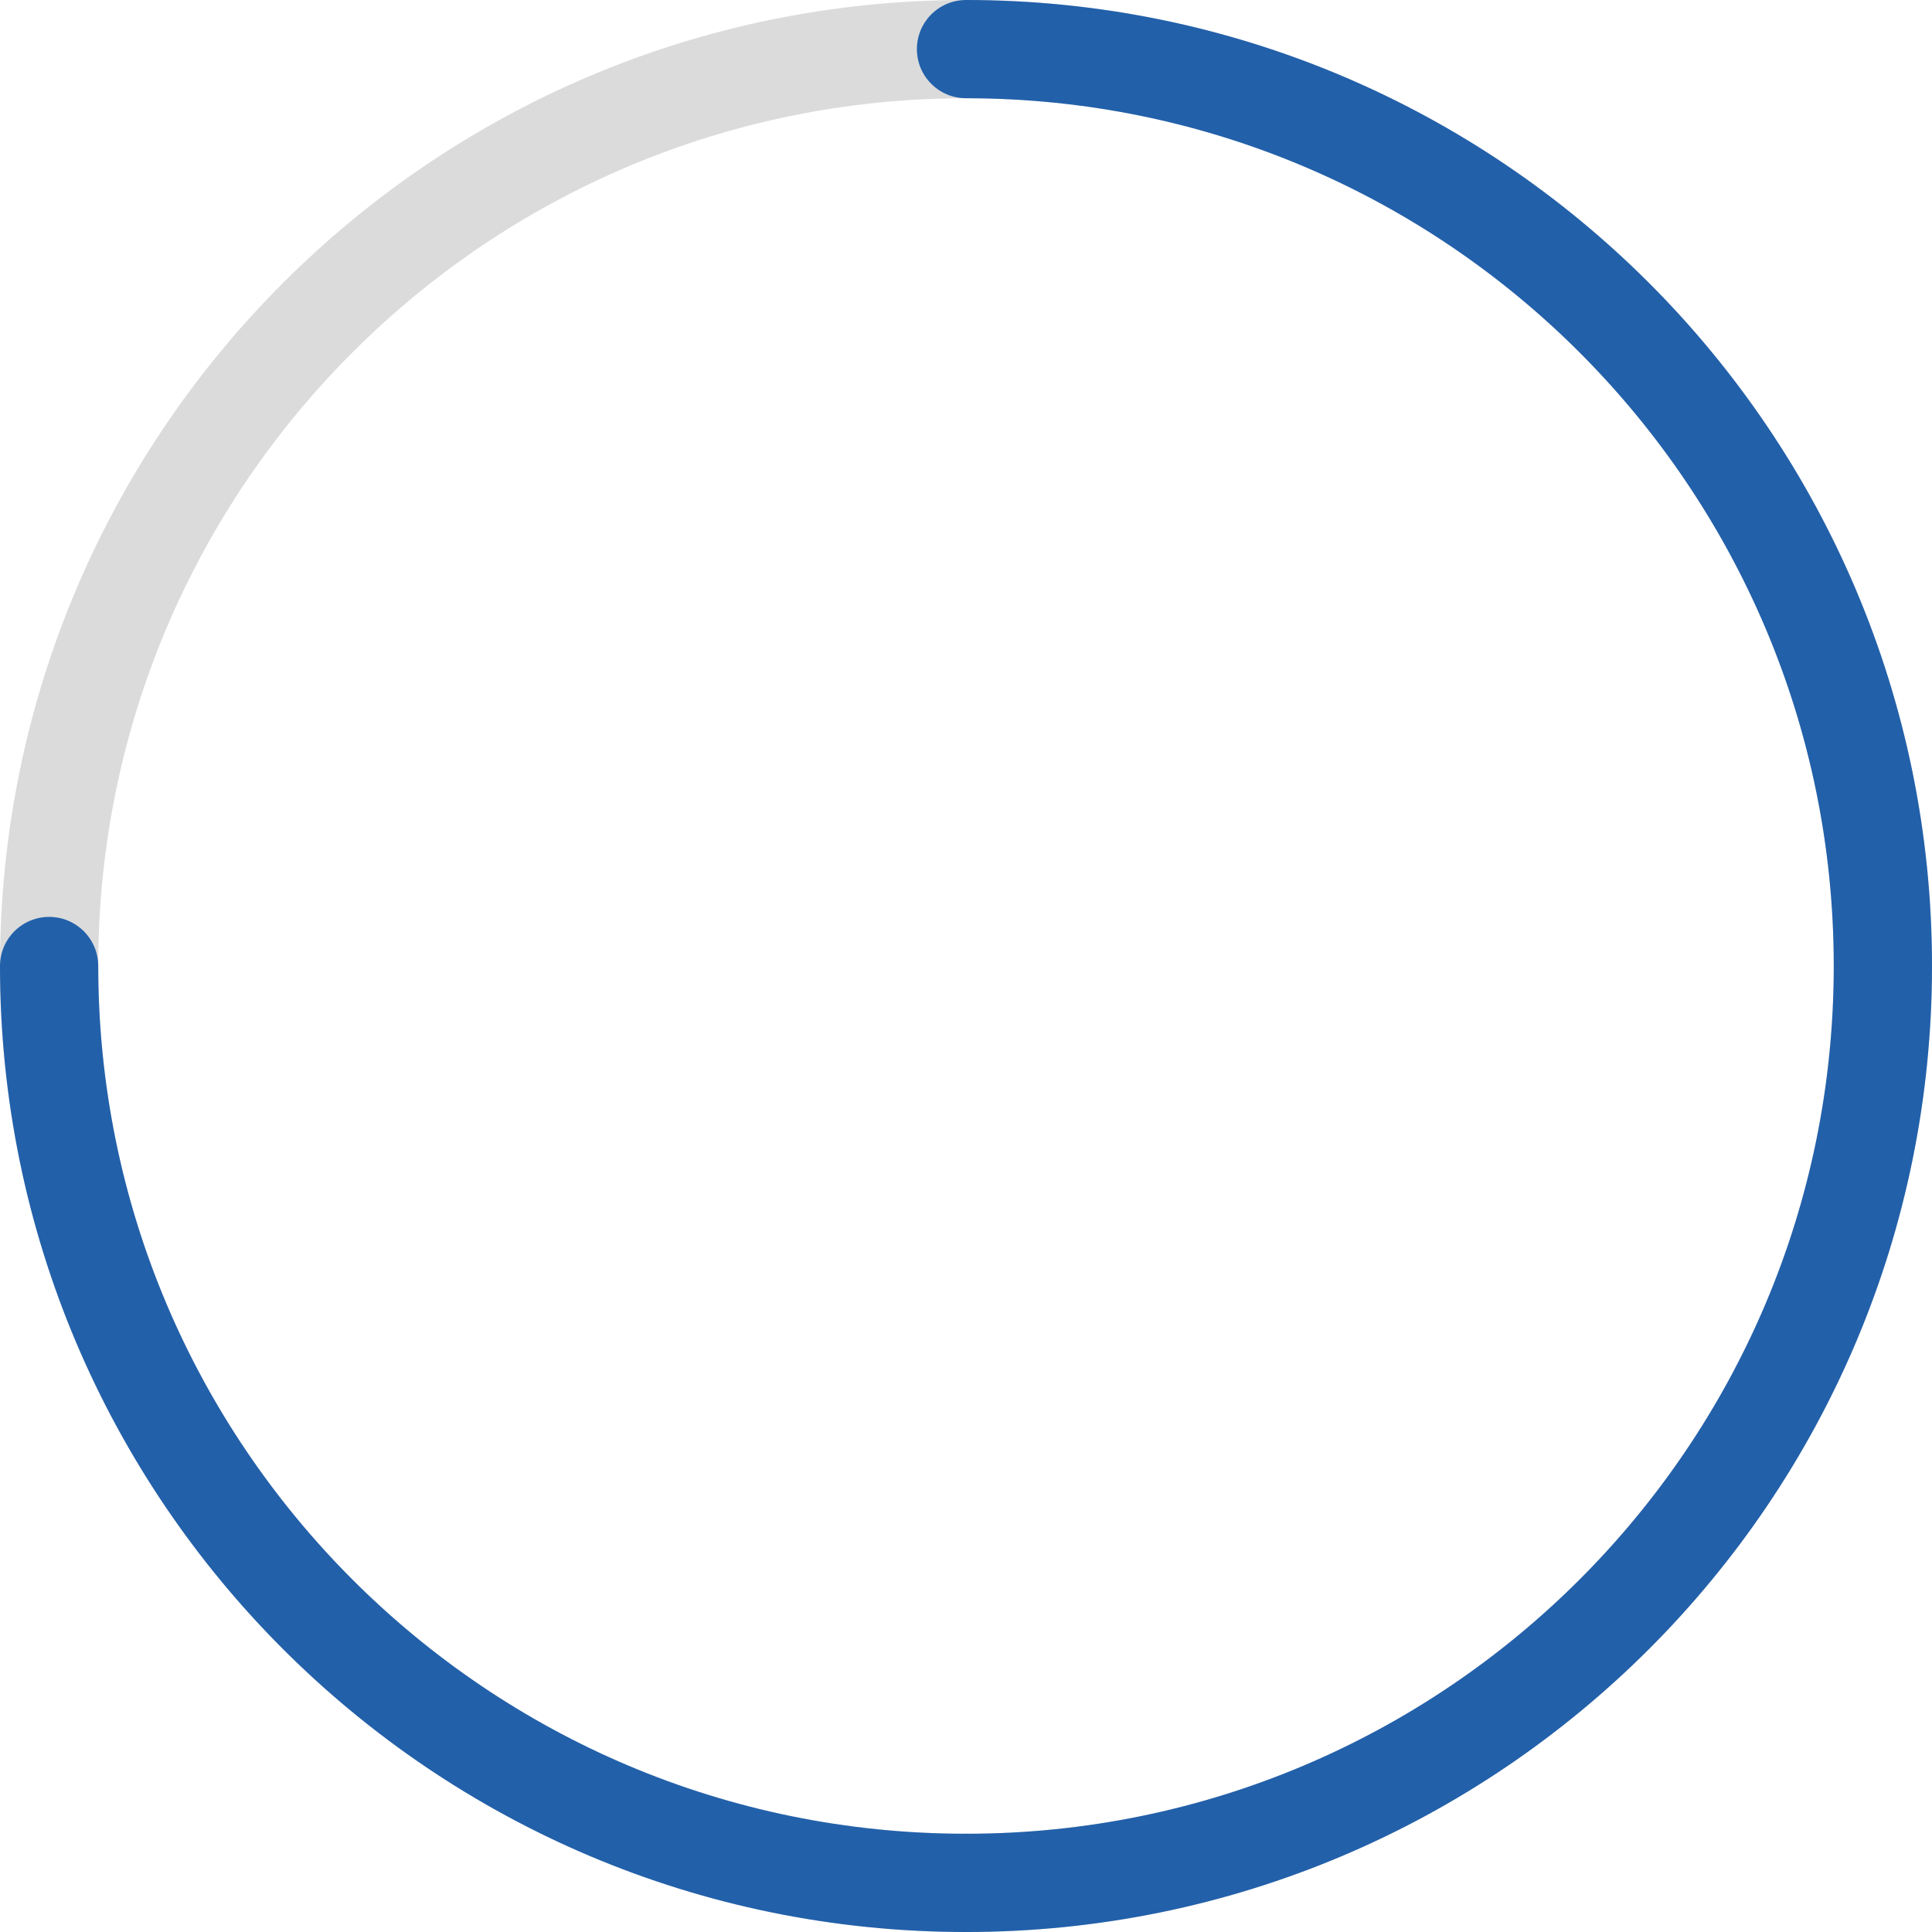 <?xml version="1.0" encoding="UTF-8"?>
<svg id="_레이어_1" xmlns="http://www.w3.org/2000/svg" width="295" height="295" version="1.1" viewBox="0 0 295 295">
  <!-- Generator: Adobe Illustrator 29.4.0, SVG Export Plug-In . SVG Version: 2.1.0 Build 152)  -->
  <path d="M287.5,147.5c0,38.66-15.67,73.66-41.01,98.99-25.34,25.34-60.34,41.01-98.99,41.01s-73.66-15.67-98.99-41.01c-25.34-25.34-41.01-60.34-41.01-98.99s15.67-73.66,41.01-98.99C73.84,23.17,108.84,7.5,147.5,7.5s73.66,15.67,98.99,41.01,41.01,60.34,41.01,98.99Z" fill="none" stroke="#dbdbdb" stroke-linecap="round" stroke-linejoin="round" stroke-width="15"/>
  <path d="M147.5,7.5c38.66,0,73.66,15.67,98.99,41.01s41.01,60.34,41.01,98.99-15.67,73.66-41.01,98.99c-25.34,25.34-60.34,41.01-98.99,41.01" fill="none" stroke="#2260aa" stroke-linecap="round" stroke-linejoin="round" stroke-width="15"/>
  <path d="M147.5,287.5c-38.66,0-73.66-15.67-98.99-41.01-25.34-25.34-41.01-60.34-41.01-98.99" fill="none" stroke="#2260aa" stroke-linecap="round" stroke-linejoin="round" stroke-width="15"/>
</svg>